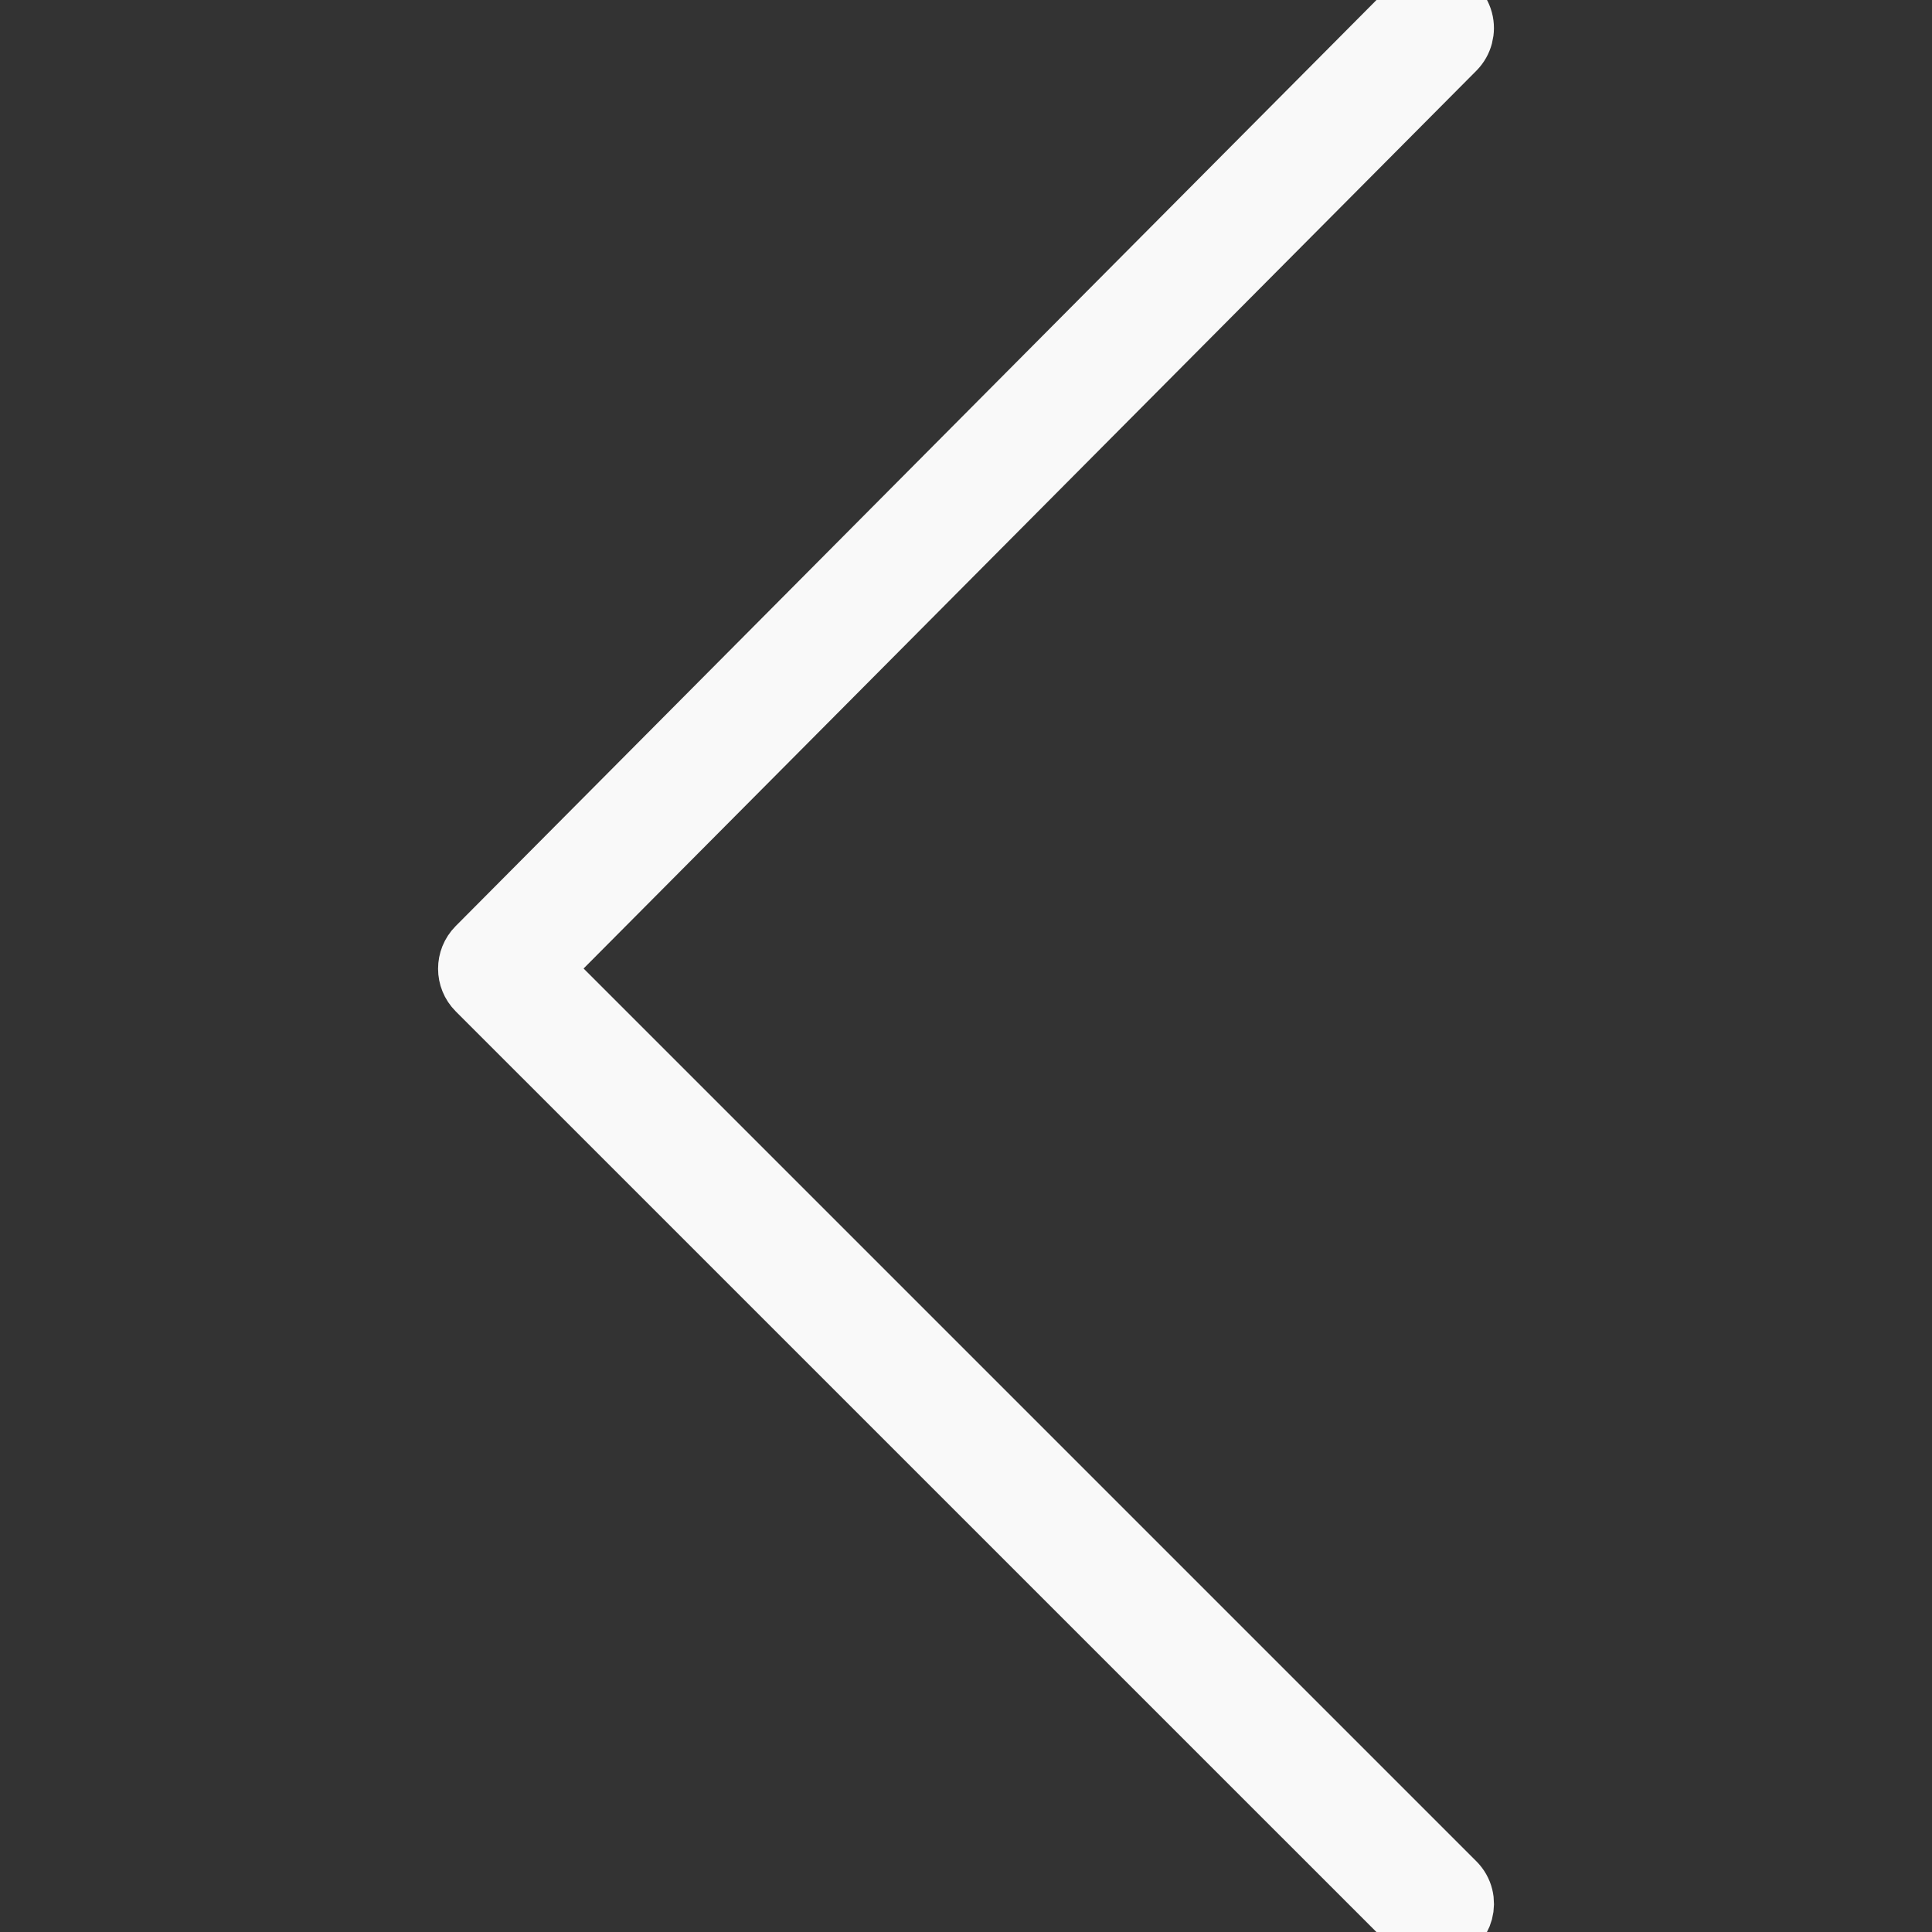 <?xml version="1.0" encoding="UTF-8"?> <svg xmlns="http://www.w3.org/2000/svg" viewBox="0 0 30.00 30.00" data-guides="{&quot;vertical&quot;:[],&quot;horizontal&quot;:[]}"><rect x="0" y="0" width="30.00" height="30.00" fill="#333333" stroke="none"/><defs></defs><path fill="#f9f9f9" stroke="#f9f9f9" fill-opacity="1" stroke-width="1" stroke-opacity="1" fill-rule="evenodd" id="tSvg168cd026f83" title="Path 1" d="M22.261 30C22.149 30 22.038 29.957 21.952 29.872C17.111 25.032 12.271 20.191 7.43 15.351C7.26 15.181 7.26 14.905 7.429 14.734C12.27 9.866 17.11 4.997 21.951 0.129C22.188 -0.11 22.595 -0.002 22.683 0.323C22.723 0.473 22.681 0.634 22.571 0.745C17.832 5.51 13.094 10.275 8.356 15.04C13.094 19.778 17.832 24.516 22.57 29.254C22.808 29.491 22.7 29.898 22.375 29.985C22.338 29.995 22.299 30 22.261 30Z"></path></svg> 